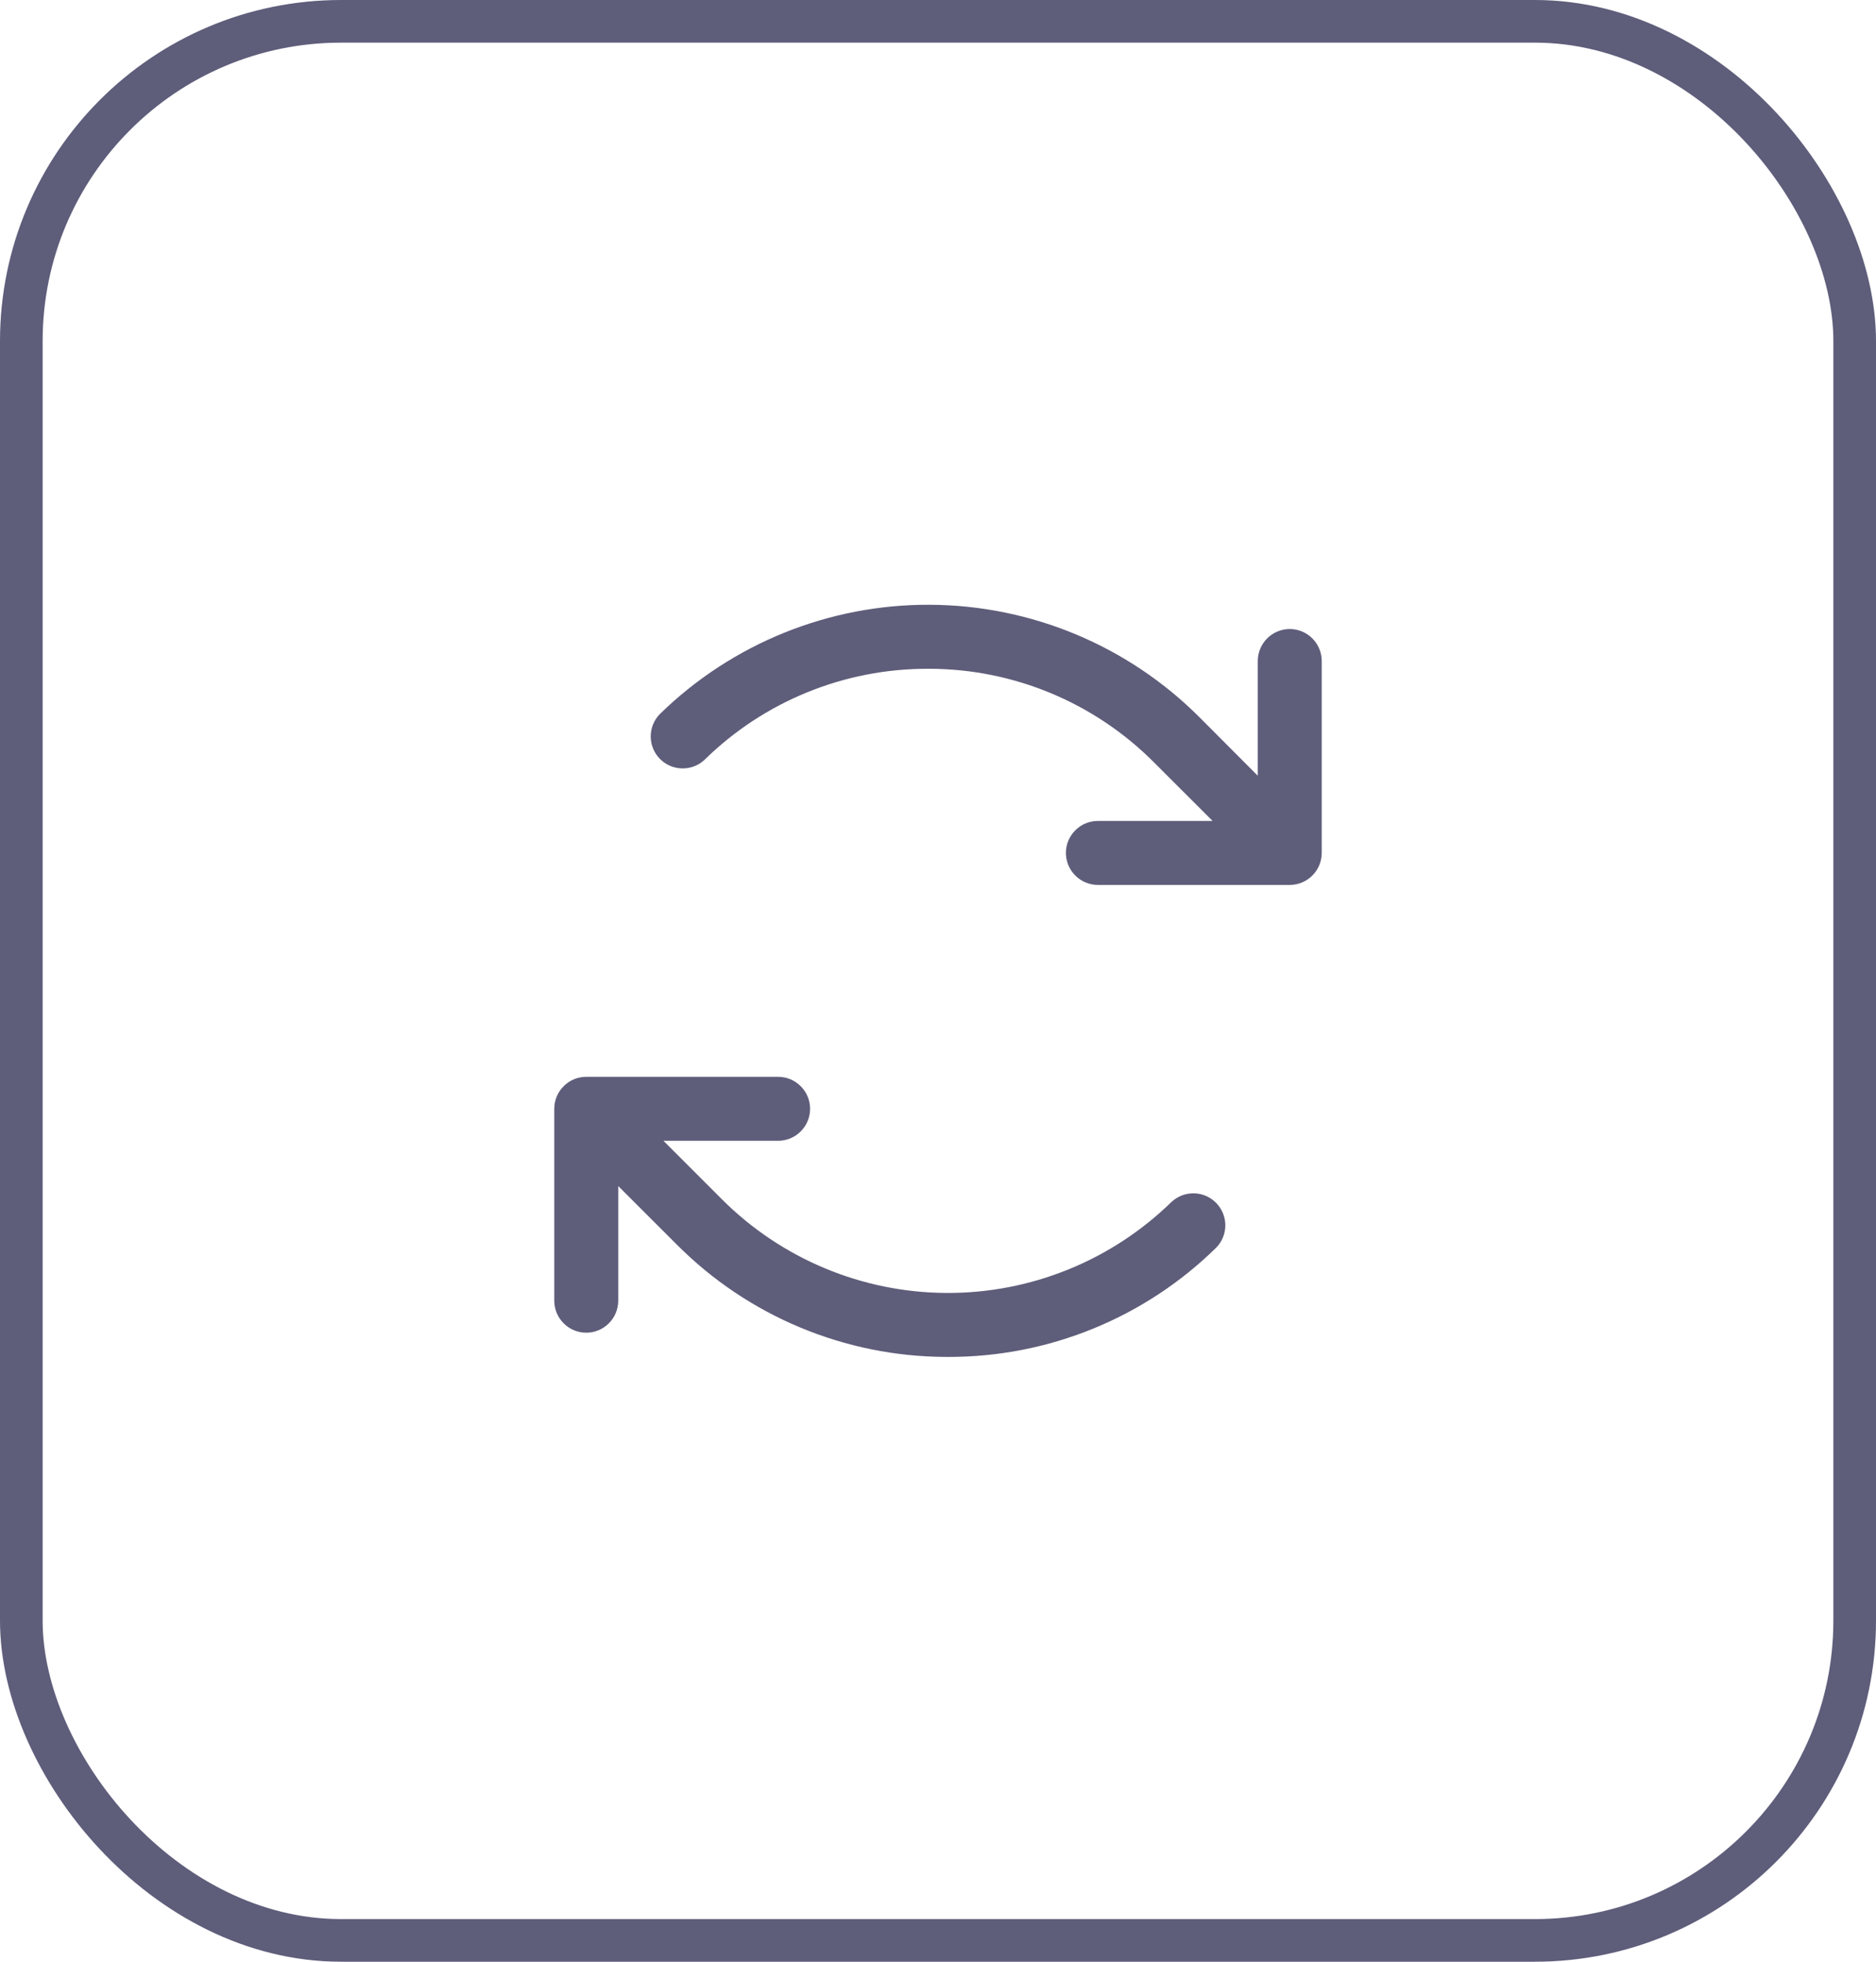 <svg width="44" height="46" viewBox="0 0 44 46" fill="none" xmlns="http://www.w3.org/2000/svg">
<rect x="0.5" y="0.5" width="43" height="45" rx="7.5" stroke="#5E5D7A"/>
<path d="M31 15.5V20C31 20.199 30.921 20.39 30.78 20.53C30.64 20.671 30.449 20.75 30.25 20.75H25.75C25.551 20.75 25.36 20.671 25.22 20.53C25.079 20.39 25 20.199 25 20C25 19.801 25.079 19.61 25.22 19.47C25.36 19.329 25.551 19.25 25.75 19.25H28.44L27.068 17.879C25.674 16.478 23.782 15.688 21.806 15.682H21.764C19.805 15.678 17.922 16.444 16.524 17.817C16.381 17.951 16.191 18.023 15.995 18.018C15.799 18.014 15.613 17.933 15.476 17.793C15.339 17.653 15.262 17.464 15.262 17.268C15.262 17.073 15.339 16.884 15.476 16.744C17.171 15.088 19.45 14.167 21.819 14.181C24.189 14.195 26.457 15.142 28.132 16.818L29.5 18.19V15.5C29.5 15.301 29.579 15.111 29.72 14.97C29.86 14.829 30.051 14.75 30.25 14.75C30.449 14.75 30.64 14.829 30.78 14.97C30.921 15.111 31 15.301 31 15.5ZM27.476 28.184C26.064 29.563 24.165 30.33 22.191 30.318C20.217 30.307 18.328 29.517 16.932 28.122L15.56 26.75H18.25C18.449 26.75 18.64 26.671 18.78 26.53C18.921 26.39 19 26.199 19 26C19 25.801 18.921 25.61 18.78 25.47C18.64 25.329 18.449 25.25 18.25 25.25H13.75C13.551 25.25 13.36 25.329 13.22 25.47C13.079 25.61 13 25.801 13 26V30.5C13 30.699 13.079 30.89 13.22 31.03C13.36 31.171 13.551 31.25 13.75 31.25C13.949 31.25 14.14 31.171 14.28 31.03C14.421 30.89 14.5 30.699 14.5 30.5V27.811L15.872 29.182C17.544 30.863 19.816 31.811 22.188 31.818H22.237C24.588 31.824 26.848 30.904 28.525 29.256C28.662 29.116 28.739 28.928 28.739 28.732C28.739 28.536 28.662 28.348 28.525 28.208C28.388 28.067 28.202 27.987 28.006 27.982C27.81 27.978 27.62 28.05 27.477 28.184H27.476Z" fill="#5E5D7A"/>
</svg>
